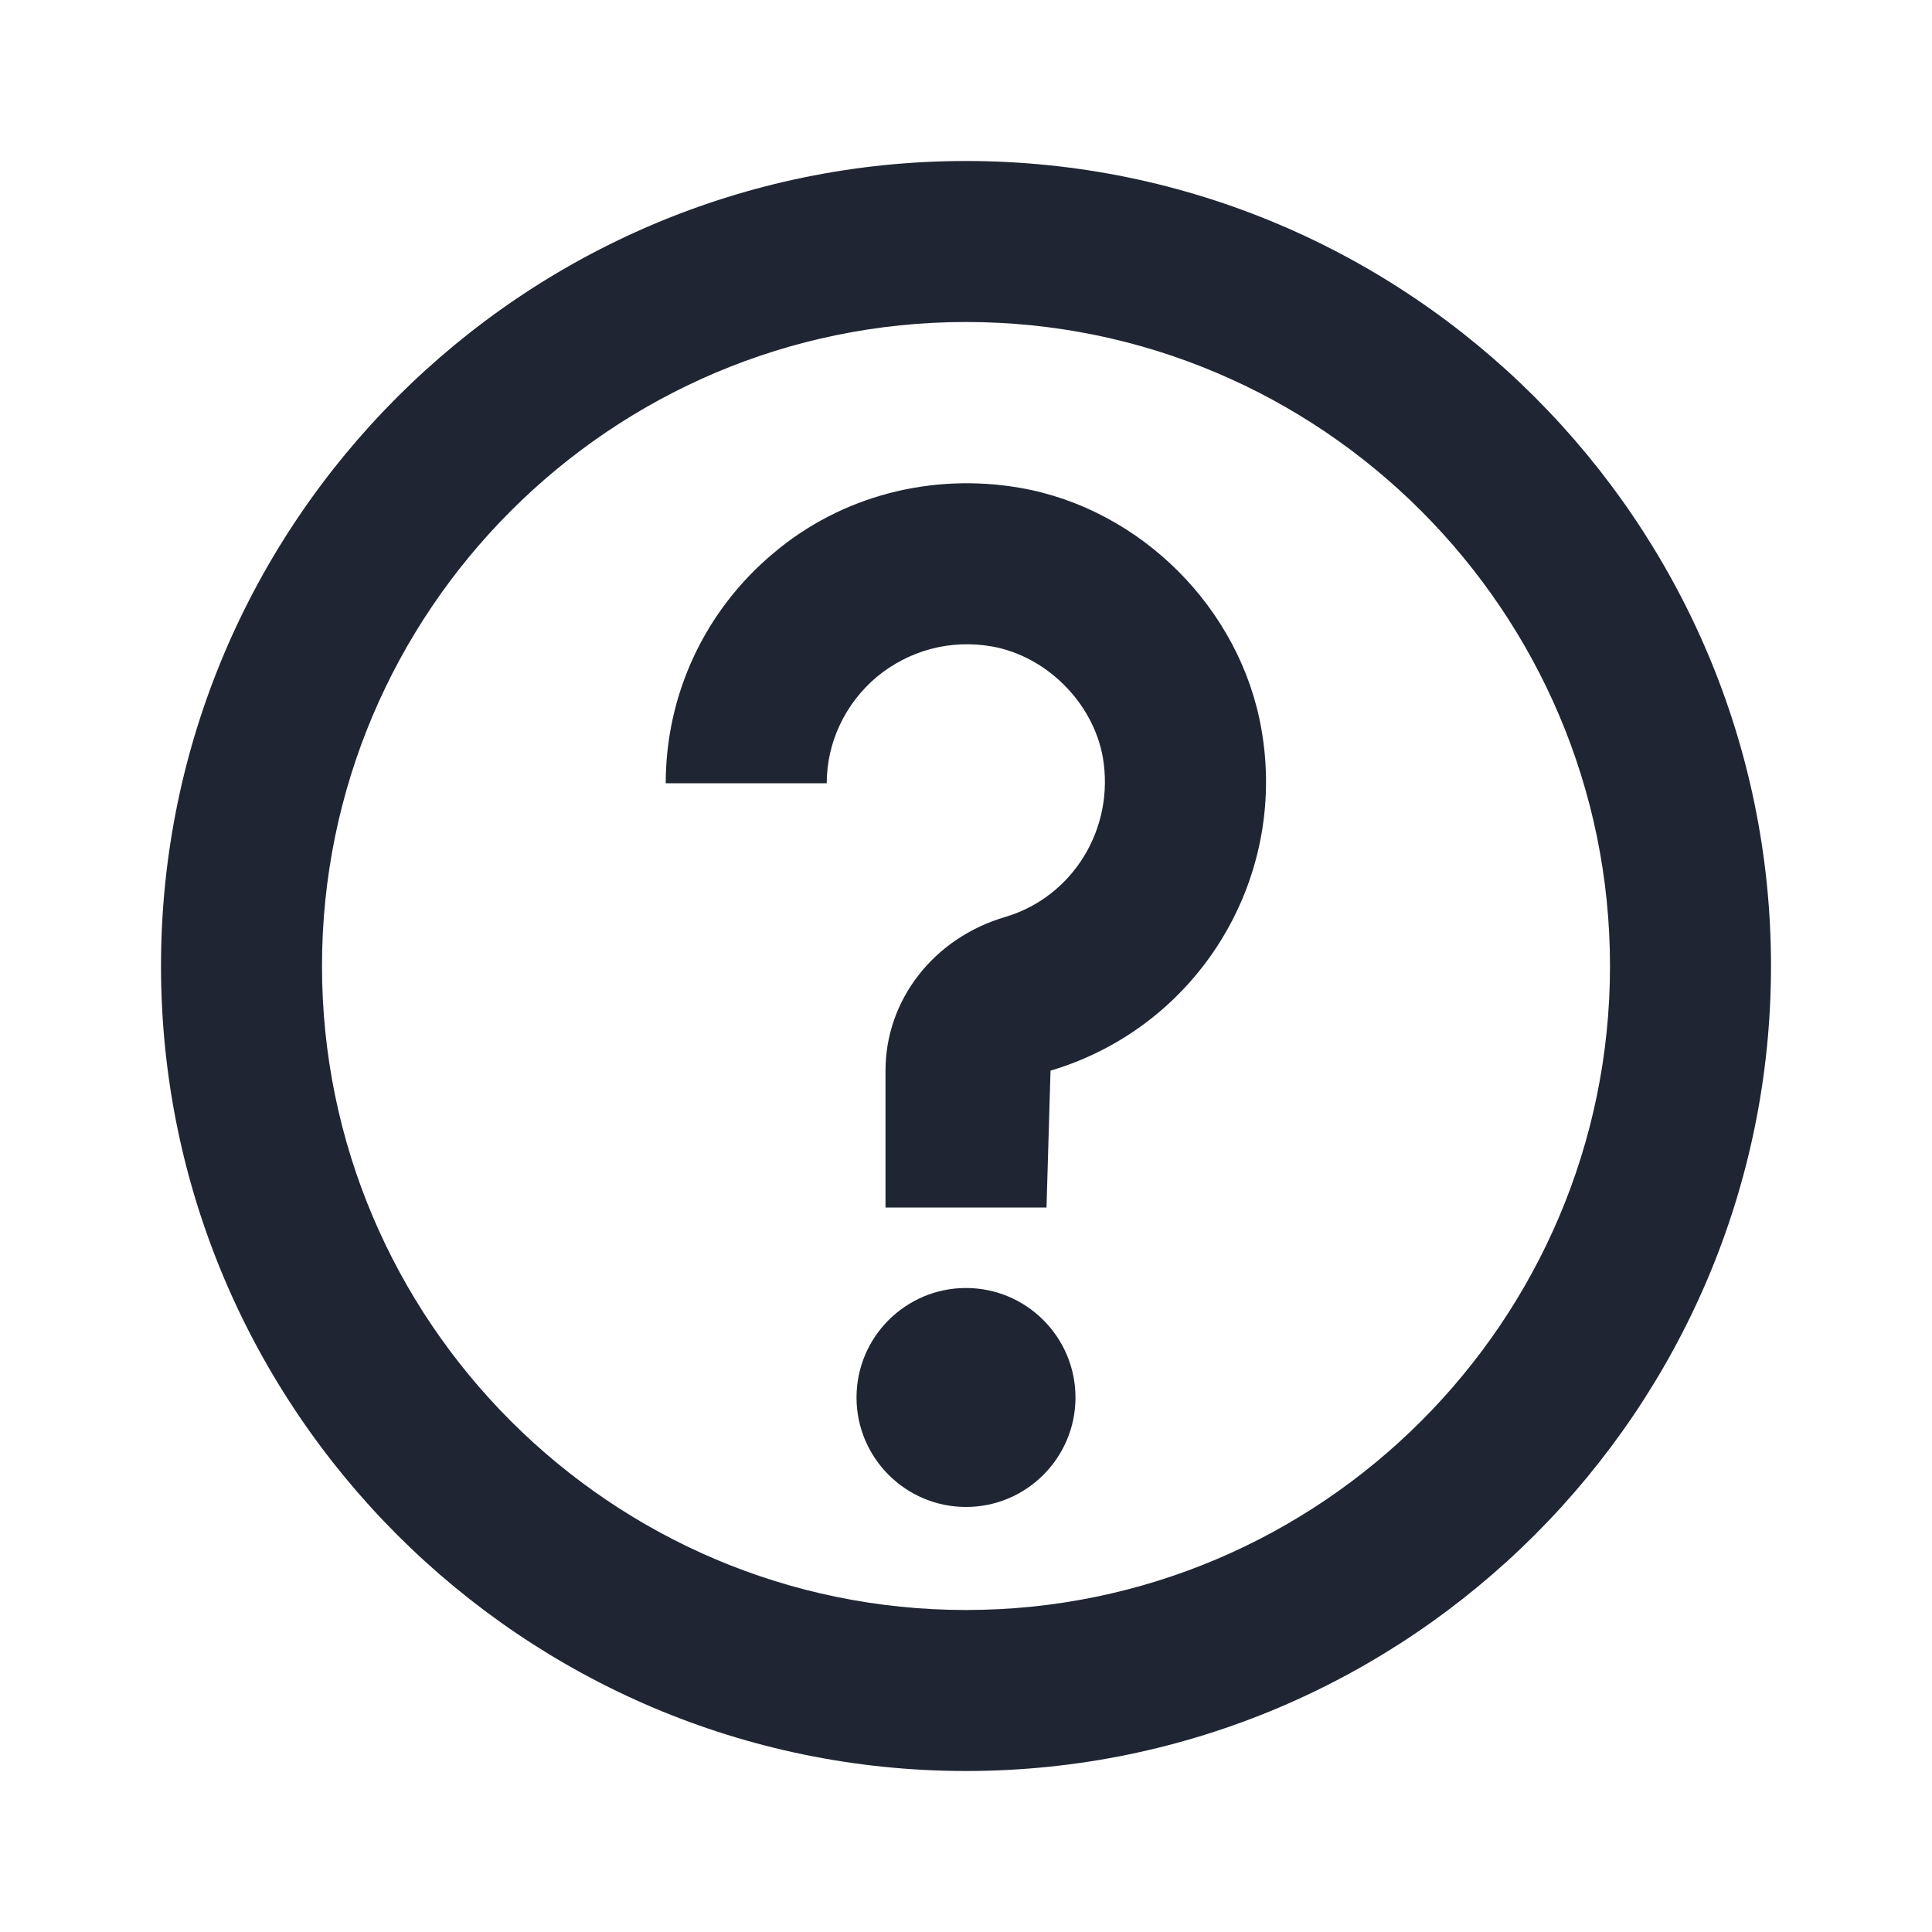 <svg width="24" height="24" viewBox="0 0 24 24" fill="none" xmlns="http://www.w3.org/2000/svg">
<path d="M12 2C6.49 2 2 6.49 2 12C2 17.51 6.49 22 12 22C17.51 22 22 17.51 22 12C22 6.49 17.51 2 12 2ZM12 20C7.59 20 4 16.41 4 12C4 7.59 7.59 4 12 4C16.41 4 20 7.59 20 12C20 16.41 16.41 20 12 20Z" fill="#1F2533"/>
<path d="M12.67 6.06C11.57 5.87 10.45 6.16 9.61 6.87C8.76 7.58 8.27 8.62 8.27 9.73H10.27C10.27 9.22 10.5 8.74 10.89 8.41C11.29 8.08 11.8 7.94 12.32 8.03C13 8.15 13.58 8.73 13.7 9.41C13.85 10.29 13.33 11.14 12.49 11.39C11.6 11.65 11 12.42 11 13.3V15H13L13.05 13.3C14.87 12.76 16 10.94 15.67 9.06C15.41 7.56 14.17 6.32 12.67 6.06Z" fill="#1F2533"/>
<path d="M12 16C11.25 16 10.64 16.61 10.64 17.36C10.64 18.11 11.25 18.72 12 18.72C12.75 18.72 13.36 18.11 13.36 17.36C13.36 16.61 12.75 16 12 16Z" fill="#1F2533"/>
</svg>
